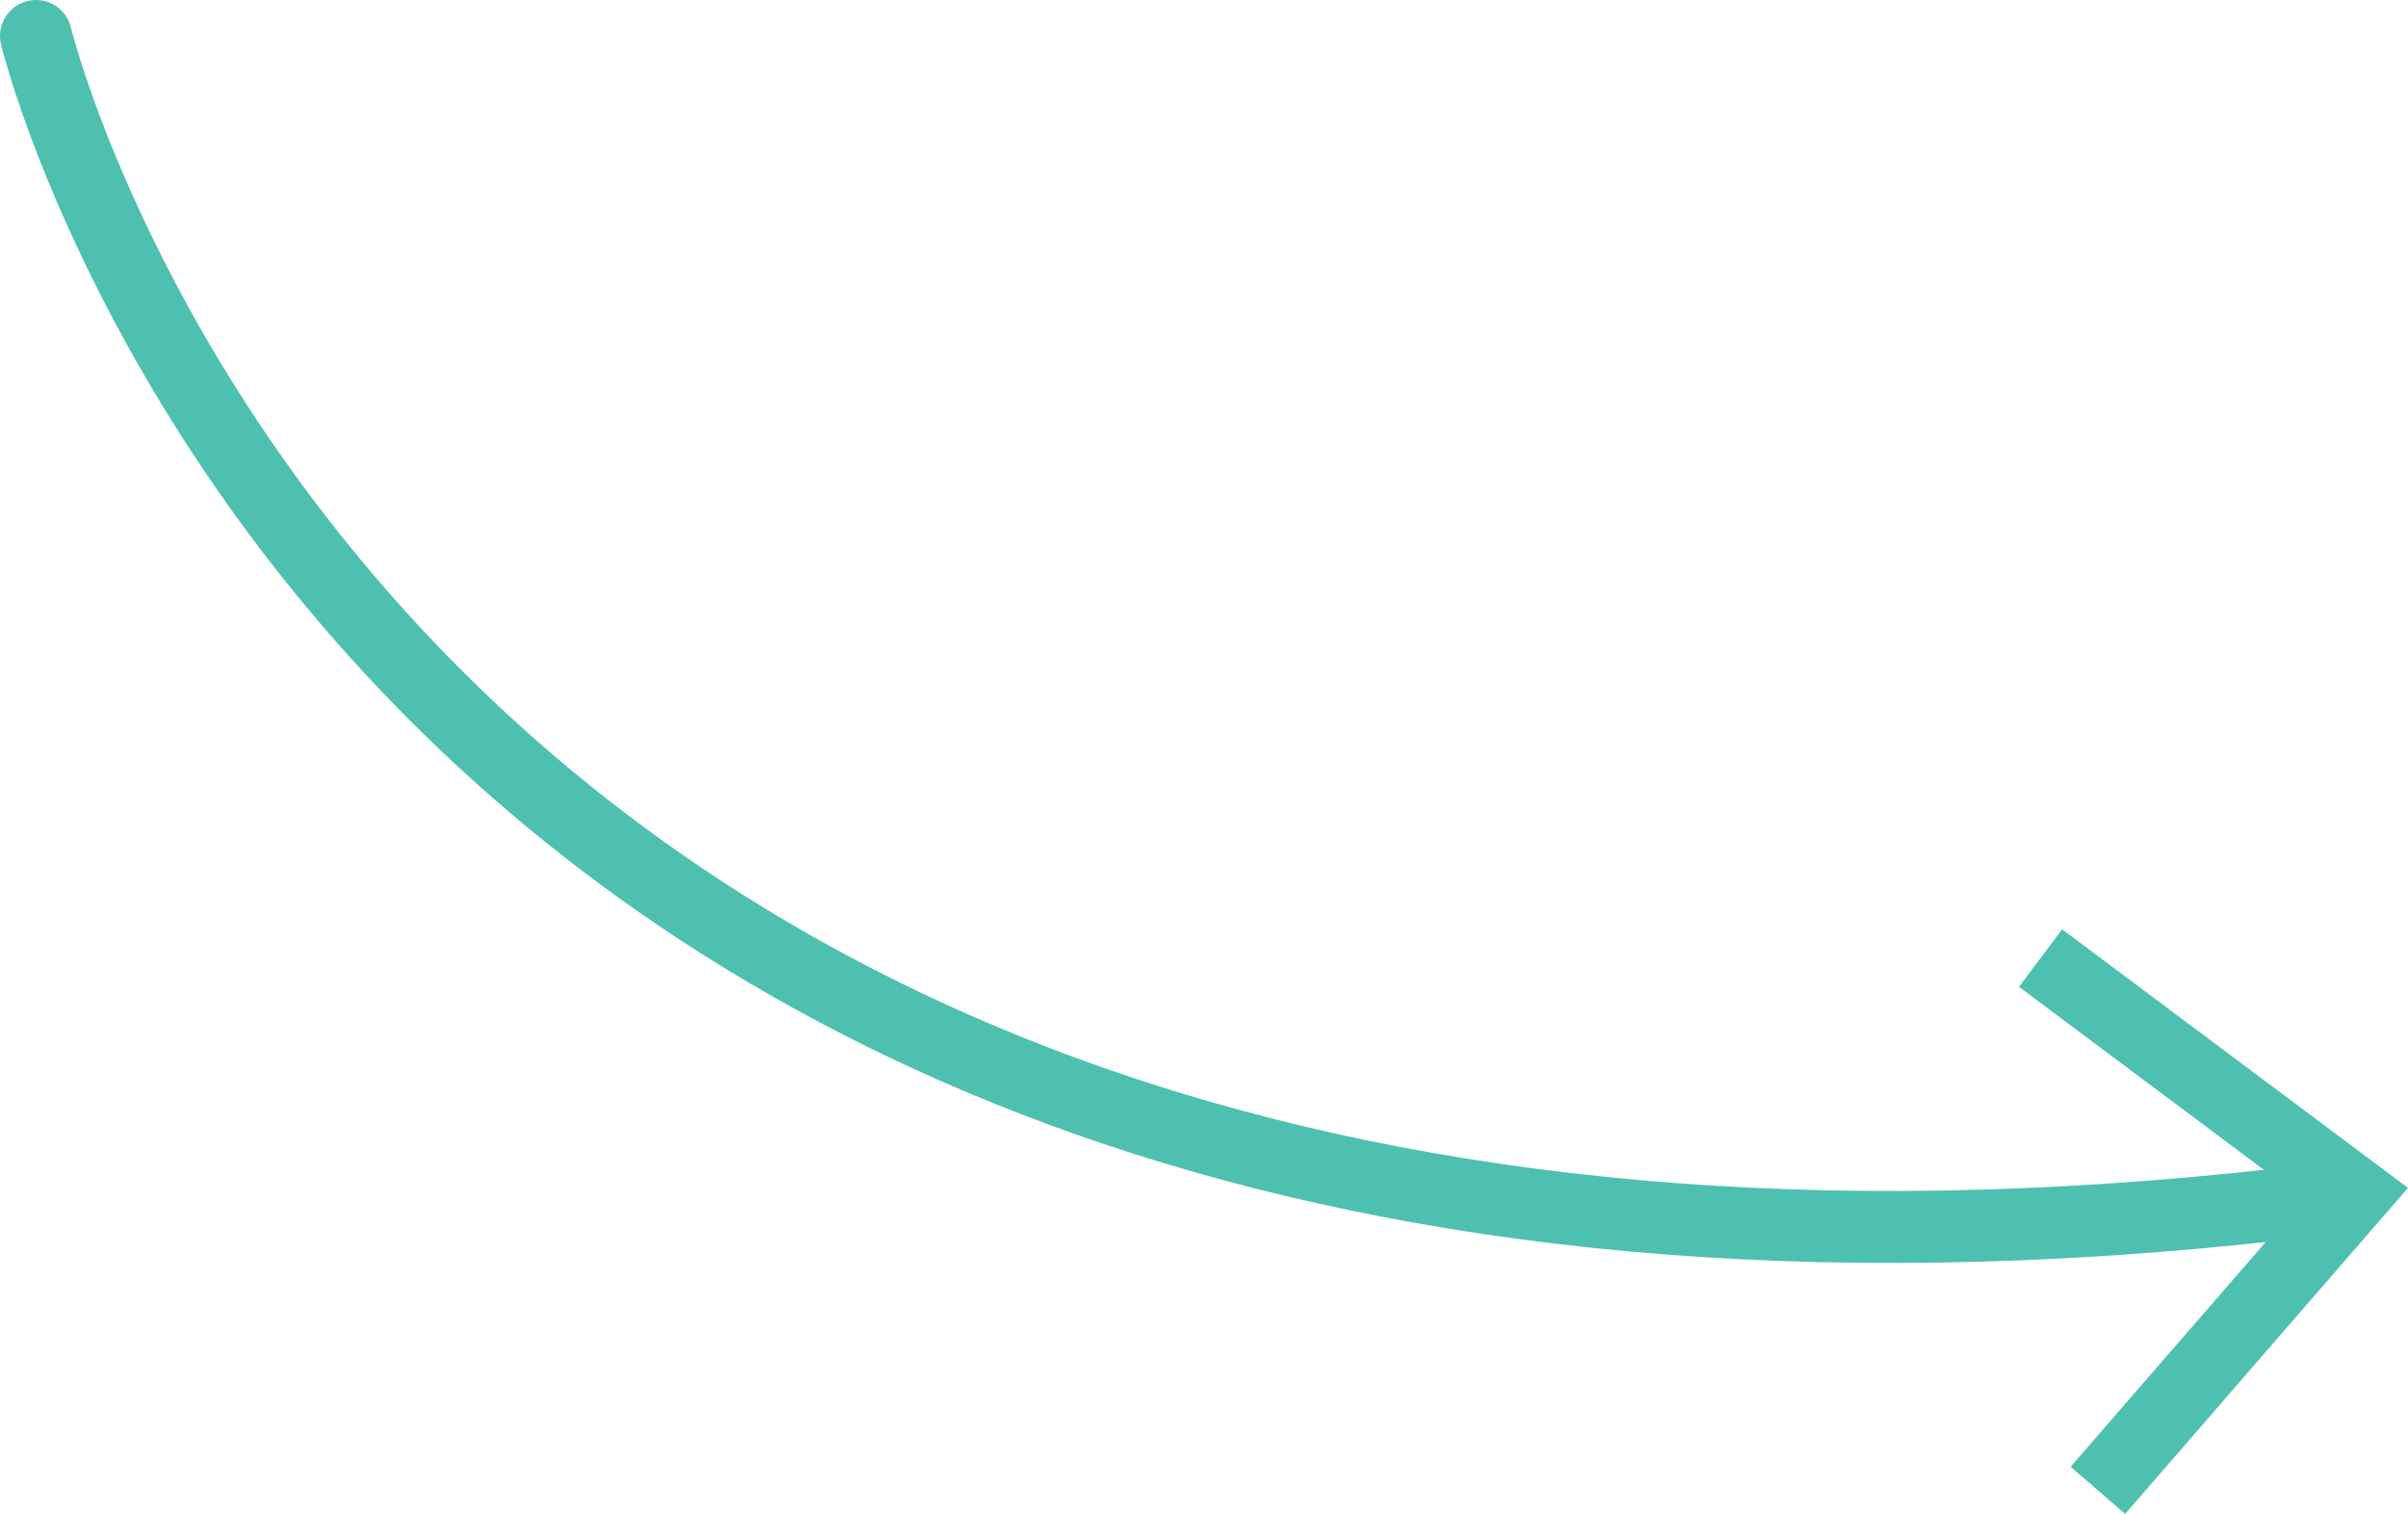 <svg xmlns="http://www.w3.org/2000/svg" viewBox="0 0 144.54 90.88"><defs><style>.cls-1{fill:none;stroke:#4ec0af;stroke-linecap:round;stroke-linejoin:round;stroke-width:4.32px;}.cls-2{fill:#4ec0af;}</style></defs><title>bend-arrow</title><g id="Layer_2" data-name="Layer 2"><g id="Layer_1-2" data-name="Layer 1"><path class="cls-1" d="M2.16,2.16S22.47,86.67,139.9,71.93"></path><polygon class="cls-2" points="127.56 90.88 124.29 88.05 138.24 71.98 121.19 59.24 123.78 55.79 144.54 71.31 127.56 90.88"></polygon></g></g></svg>